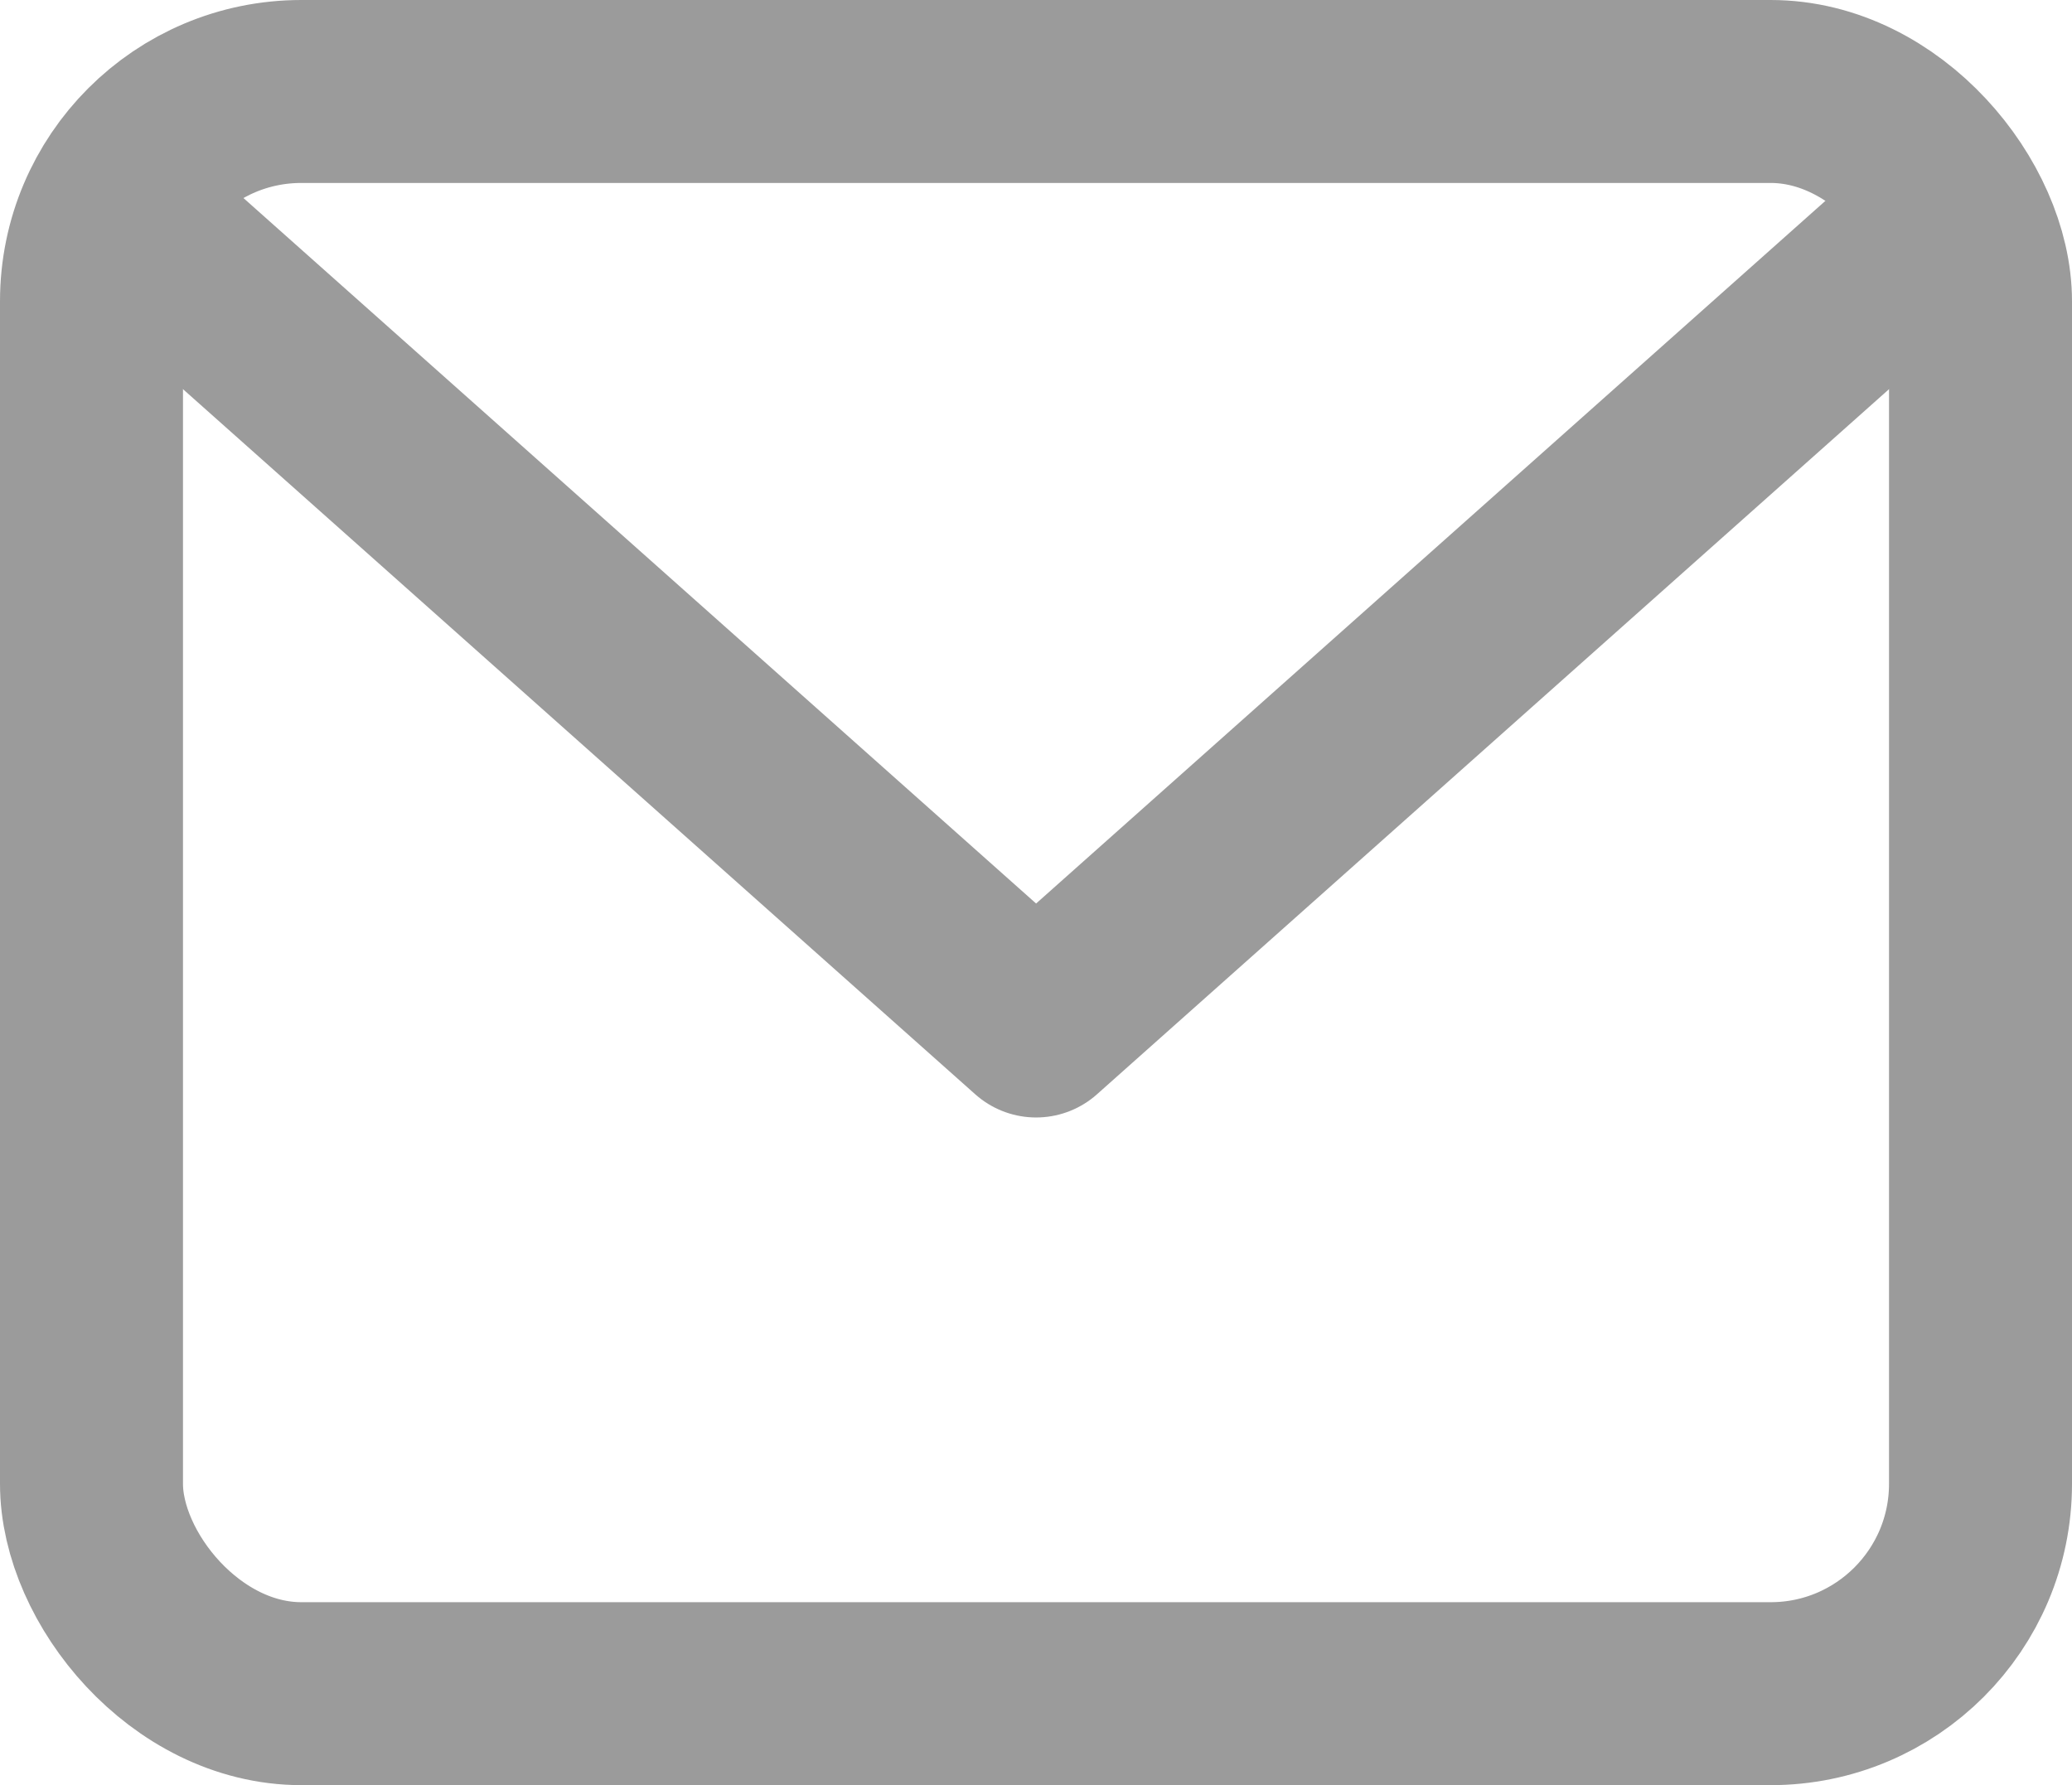 <?xml version="1.0" encoding="UTF-8" standalone="no"?>
<!-- Uploaded to: SVG Repo, www.svgrepo.com, Generator: SVG Repo Mixer Tools -->

<svg
   width="318.573"
   height="274.505"
   viewBox="0 0 9.557 8.235"
   fill="none"
   version="1.1"
   id="svg924"
   sodipodi:docname="email-svgrepo-com (1).svg"
   xmlns:inkscape="http://www.inkscape.org/namespaces/inkscape"
   xmlns:sodipodi="http://sodipodi.sourceforge.net/DTD/sodipodi-0.dtd"
   xmlns="http://www.w3.org/2000/svg"
   xmlns:svg="http://www.w3.org/2000/svg">
  <defs
     id="defs928" />
  <sodipodi:namedview
     id="namedview926"
     pagecolor="#ffffff"
     bordercolor="#000000"
     borderopacity="0.25"
     inkscape:showpageshadow="2"
     inkscape:pageopacity="0.0"
     inkscape:pagecheckerboard="0"
     inkscape:deskcolor="#d1d1d1"
     showgrid="false" />
  <rect
     x="0.422"
     y="0.422"
     width="8.713"
     height="7.391"
     rx="0.968"
     stroke="#333333"
     stroke-width="1.787"
     stroke-linecap="round"
     stroke-linejoin="round"
     id="rect920"
     style="stroke:#9b9b9b;stroke-width:0.844;stroke-dasharray:none;stroke-opacity:1" />
  <path
     d="M 8.929,1.038 4.779,4.733 0.628,1.038"
     stroke="#333333"
     stroke-width="1.787"
     stroke-linecap="round"
     stroke-linejoin="round"
     id="path922"
     style="stroke:#9b9b9b;stroke-width:0.844;stroke-dasharray:none;stroke-opacity:1"
     inkscape:export-filename="path922.svg"
     inkscape:export-xdpi="96"
     inkscape:export-ydpi="96" />
</svg>

